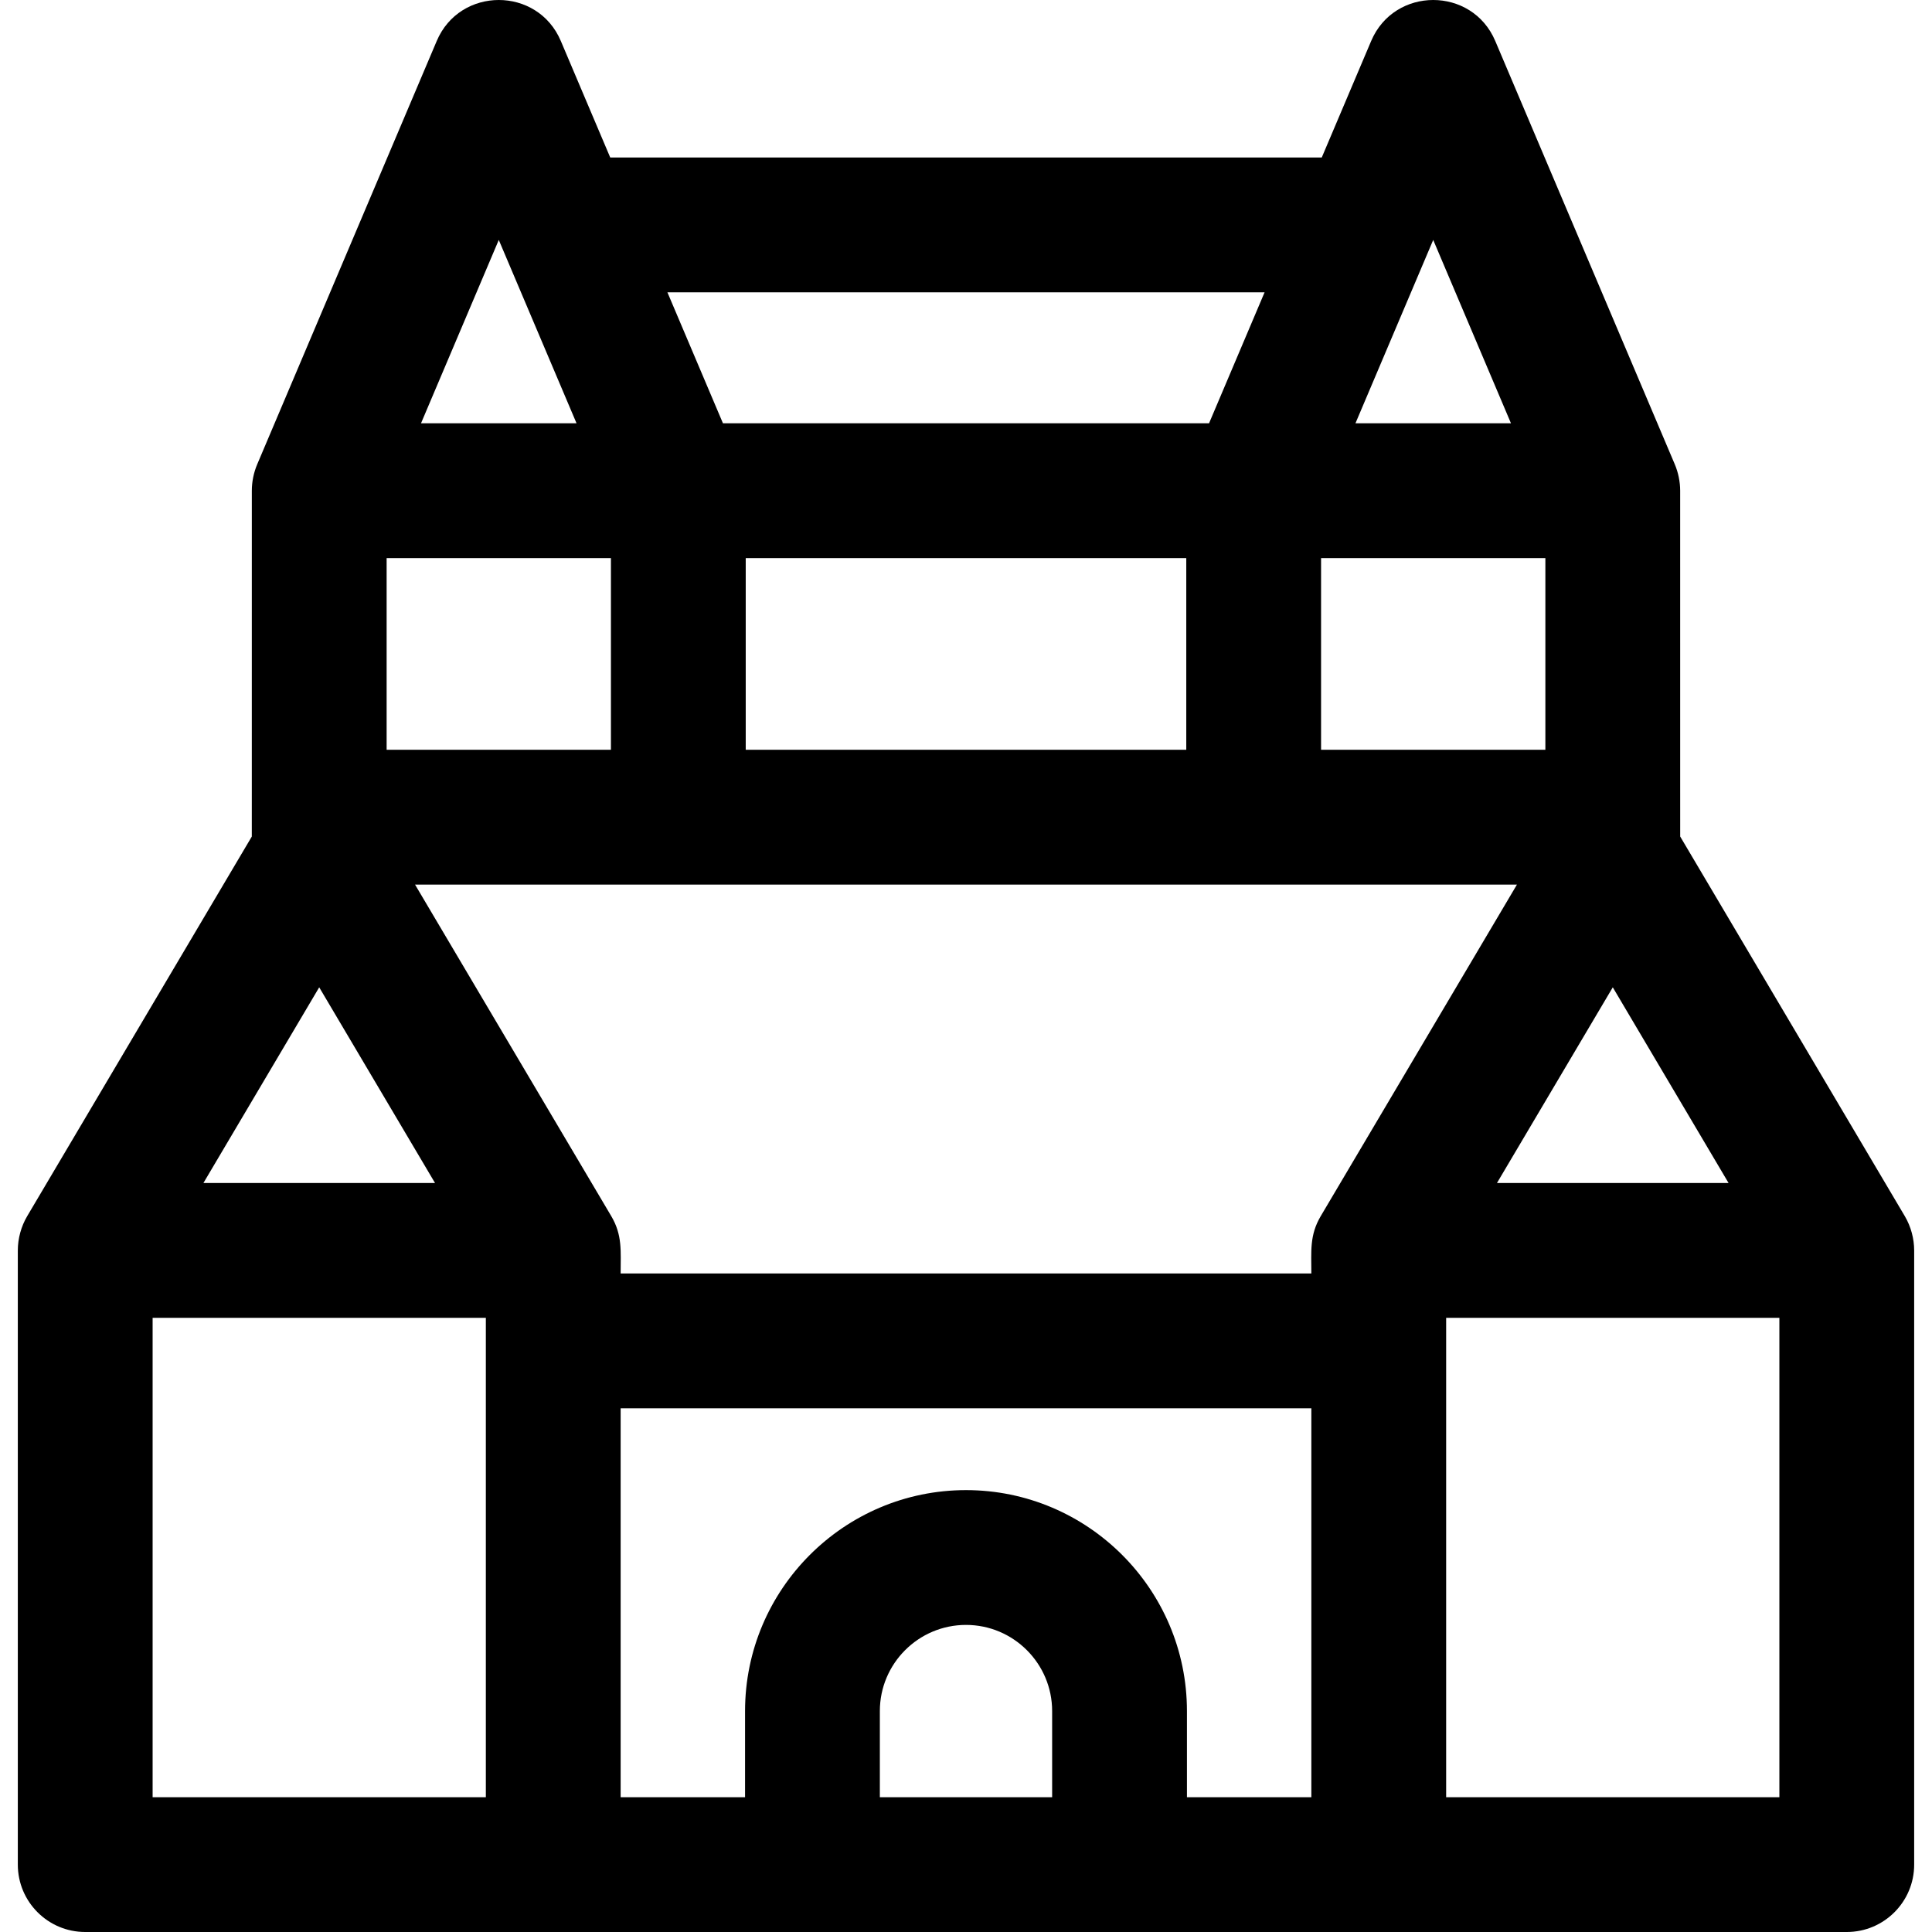 <?xml version="1.0" encoding="iso-8859-1"?>
<!-- Generator: Adobe Illustrator 19.0.0, SVG Export Plug-In . SVG Version: 6.00 Build 0)  -->
<svg version="1.1" id="Layer_1" xmlns="http://www.w3.org/2000/svg" xmlns:xlink="http://www.w3.org/1999/xlink" x="0px" y="0px"
	 viewBox="0 0 512 512" style="enable-background:new 0 0 512 512;" xml:space="preserve">
<g>
	<g>
		<path d="M507.273,331.323c-0.008-3.027-0.825-6.23-2.487-9.043l-59.517-100.59c0,0-0.007,0.412-0.007-91.651
			c0-2.291-0.481-4.789-1.444-7.037L396.26,10.864c-6.149-14.501-26.751-14.47-32.887,0l-13.095,30.879H161.721l-13.096-30.879
			c-6.15-14.502-26.751-14.469-32.887,0L68.182,123.003c-0.966,2.252-1.444,4.705-1.444,7.037c0,93.132-0.007,89.974-0.007,91.651
			L7.213,322.281c-1.61,2.723-2.49,5.944-2.49,9.095v162.763c0,9.864,7.997,17.861,17.861,17.861c11.743,0,453.804,0,466.831,0
			c9.864,0,17.861-7.997,17.861-17.861V331.376C507.277,331.358,507.273,331.341,507.273,331.323z M458.091,313.514h-61.383
			l0.245-0.413l30.451-51.451L458.091,313.514z M379.817,63.586l20.607,48.592H359.21L379.817,63.586z M350.096,147.901h59.444
			v50.802h-59.444V147.901z M335.13,77.465l-14.721,34.713H191.591L176.87,77.465H335.13z M314.374,147.901v50.802H197.626v-50.802
			H314.374z M132.182,63.586l20.607,48.592h-41.216L132.182,63.586z M102.46,147.901h59.444v50.802H102.46V147.901z M84.594,261.65
			c0.273,0.461,30.298,51.192,30.695,51.864H53.906L84.594,261.65z M128.754,476.277H40.446v-127.04h88.309
			C128.754,362.37,128.754,461.26,128.754,476.277z M278.828,476.277H233.17v-22.829c0-12.589,10.242-22.829,22.829-22.829
			c12.587,0,22.829,10.242,22.829,22.829V476.277z M347.523,476.277h-32.971v-22.829c0-32.286-26.267-58.552-58.552-58.552
			c-32.285,0-58.552,26.267-58.552,58.552v22.829h-32.971V373.213h183.045V476.277z M347.522,337.49H164.477
			c0-5.916,0.503-10.151-2.491-15.211l-51.991-87.847c26.317,0,287.014,0,292.008,0l-51.991,87.847
			C347.003,327.365,347.522,331.596,347.522,337.49z M383.245,476.277c0-15.005,0-113.89,0-127.04h88.309v127.04H383.245z"/>
	</g>
</g>
<g>
</g>
<g>
</g>
<g>
</g>
<g>
</g>
<g>
</g>
<g>
</g>
<g>
</g>
<g>
</g>
<g>
</g>
<g>
</g>
<g>
</g>
<g>
</g>
<g>
</g>
<g>
</g>
<g>
</g>
</svg>
